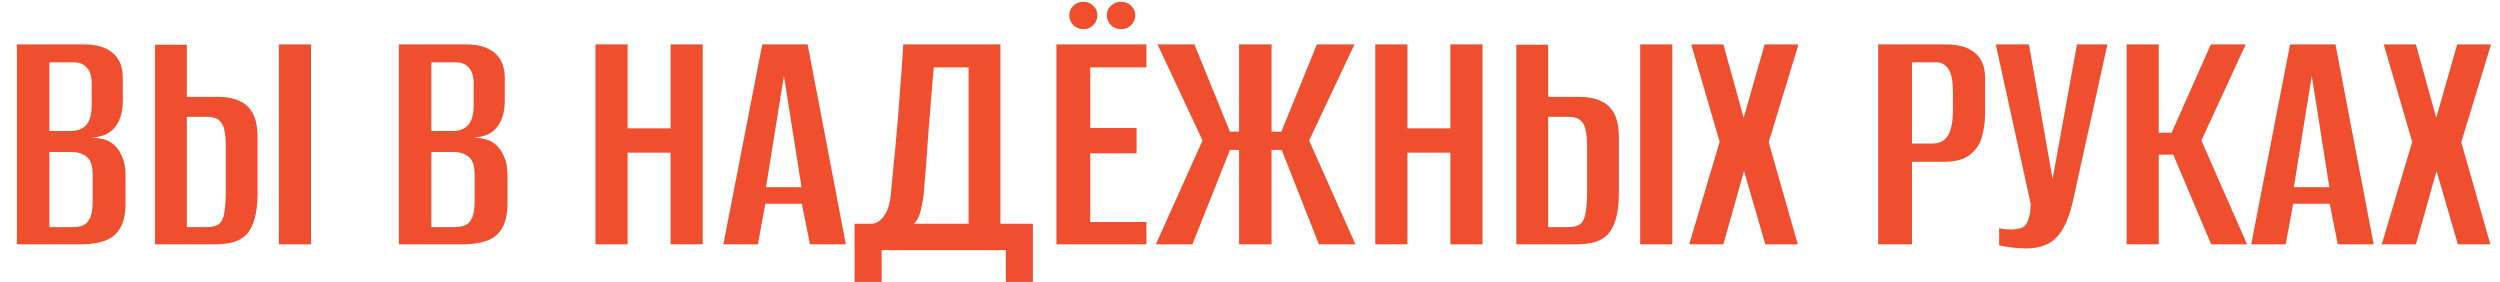 <?xml version="1.0" encoding="UTF-8"?> <svg xmlns="http://www.w3.org/2000/svg" width="133" height="15" viewBox="0 0 133 15" fill="none"><path d="M0.9 13V2.362H4.482C5.13 2.362 5.634 2.512 5.994 2.812C6.354 3.112 6.534 3.556 6.534 4.144V5.386C6.534 5.71 6.486 6.004 6.39 6.268C6.306 6.52 6.174 6.73 5.994 6.898C5.838 7.054 5.652 7.162 5.436 7.222C5.232 7.282 5.04 7.318 4.86 7.33C5.076 7.33 5.286 7.354 5.49 7.402C5.694 7.45 5.88 7.546 6.048 7.69C6.24 7.858 6.39 8.074 6.498 8.338C6.618 8.602 6.678 8.926 6.678 9.31V10.786C6.678 11.386 6.576 11.848 6.372 12.172C6.18 12.484 5.904 12.7 5.544 12.82C5.196 12.94 4.776 13 4.284 13H0.9ZM2.628 12.082H3.906C4.122 12.082 4.302 12.046 4.446 11.974C4.602 11.902 4.722 11.764 4.806 11.56C4.89 11.356 4.932 11.062 4.932 10.678V9.328C4.932 8.824 4.824 8.494 4.608 8.338C4.404 8.17 4.134 8.086 3.798 8.086H2.628V12.082ZM2.628 6.97H3.762C4.122 6.97 4.398 6.862 4.59 6.646C4.782 6.43 4.878 6.076 4.878 5.584V4.45C4.878 4.054 4.788 3.766 4.608 3.586C4.44 3.406 4.224 3.316 3.96 3.316H2.628V6.97ZM8.248 13V2.38H9.94V5.152H11.596C12.04 5.152 12.418 5.224 12.73 5.368C13.042 5.5 13.282 5.722 13.45 6.034C13.618 6.346 13.702 6.778 13.702 7.33V10.264C13.702 10.828 13.648 11.29 13.54 11.65C13.444 11.998 13.3 12.274 13.108 12.478C12.916 12.67 12.676 12.808 12.388 12.892C12.1 12.964 11.764 13 11.38 13H8.248ZM9.94 12.082H11.02C11.308 12.082 11.524 12.022 11.668 11.902C11.812 11.77 11.902 11.566 11.938 11.29C11.986 11.014 12.01 10.654 12.01 10.21V7.708C12.01 7.408 11.986 7.15 11.938 6.934C11.902 6.718 11.812 6.544 11.668 6.412C11.536 6.28 11.314 6.214 11.002 6.214H9.94V12.082ZM14.836 13V2.362H16.546V13H14.836ZM21.22 13V2.362H24.802C25.45 2.362 25.954 2.512 26.314 2.812C26.674 3.112 26.854 3.556 26.854 4.144V5.386C26.854 5.71 26.806 6.004 26.71 6.268C26.626 6.52 26.494 6.73 26.314 6.898C26.158 7.054 25.972 7.162 25.756 7.222C25.552 7.282 25.36 7.318 25.18 7.33C25.396 7.33 25.606 7.354 25.81 7.402C26.014 7.45 26.2 7.546 26.368 7.69C26.56 7.858 26.71 8.074 26.818 8.338C26.938 8.602 26.998 8.926 26.998 9.31V10.786C26.998 11.386 26.896 11.848 26.692 12.172C26.5 12.484 26.224 12.7 25.864 12.82C25.516 12.94 25.096 13 24.604 13H21.22ZM22.948 12.082H24.226C24.442 12.082 24.622 12.046 24.766 11.974C24.922 11.902 25.042 11.764 25.126 11.56C25.21 11.356 25.252 11.062 25.252 10.678V9.328C25.252 8.824 25.144 8.494 24.928 8.338C24.724 8.17 24.454 8.086 24.118 8.086H22.948V12.082ZM22.948 6.97H24.082C24.442 6.97 24.718 6.862 24.91 6.646C25.102 6.43 25.198 6.076 25.198 5.584V4.45C25.198 4.054 25.108 3.766 24.928 3.586C24.76 3.406 24.544 3.316 24.28 3.316H22.948V6.97ZM31.679 13V2.362H33.389V6.826H35.675V2.362H37.385V13H35.675V8.122H33.389V13H31.679ZM38.483 13L40.553 2.362H42.965L44.999 13H43.091L42.659 10.84H40.715L40.319 13H38.483ZM40.751 9.958H42.641L41.705 4.036L40.751 9.958ZM45.463 14.998V11.902H46.399C46.639 11.878 46.849 11.74 47.029 11.488C47.221 11.224 47.341 10.852 47.389 10.372C47.437 9.916 47.485 9.412 47.533 8.86C47.593 8.296 47.647 7.72 47.695 7.132C47.755 6.532 47.803 5.944 47.839 5.368C47.887 4.792 47.929 4.246 47.965 3.73C48.001 3.214 48.031 2.758 48.055 2.362H53.221V11.902H54.949V14.998H53.509V13.306H46.903V14.998H45.463ZM48.613 11.902H51.529V3.586H49.675C49.579 4.69 49.489 5.788 49.405 6.88C49.333 7.972 49.249 9.07 49.153 10.174C49.129 10.486 49.075 10.816 48.991 11.164C48.919 11.5 48.793 11.746 48.613 11.902ZM56.201 13V2.362H60.989V3.586H58.001V6.808H60.467V8.158H58.001V11.812H60.989V13H56.201ZM57.641 1.552C57.425 1.552 57.245 1.48 57.101 1.336C56.957 1.192 56.885 1.018 56.885 0.814C56.885 0.61 56.957 0.442 57.101 0.31C57.245 0.166 57.425 0.094 57.641 0.094C57.857 0.094 58.031 0.166 58.163 0.31C58.307 0.442 58.379 0.61 58.379 0.814C58.379 1.018 58.307 1.192 58.163 1.336C58.031 1.48 57.857 1.552 57.641 1.552ZM59.639 1.552C59.423 1.552 59.243 1.48 59.099 1.336C58.955 1.192 58.883 1.018 58.883 0.814C58.883 0.61 58.955 0.442 59.099 0.31C59.243 0.166 59.423 0.094 59.639 0.094C59.855 0.094 60.035 0.166 60.179 0.31C60.323 0.442 60.395 0.61 60.395 0.814C60.395 1.018 60.323 1.192 60.179 1.336C60.035 1.48 59.855 1.552 59.639 1.552ZM61.491 13L63.975 7.474L61.581 2.362H63.543L65.433 7.006H65.919V2.362H67.647V7.006H68.169L70.059 2.362H72.057L69.645 7.474L72.111 13H70.167L68.187 7.978H67.647V13H65.919V7.978H65.433L63.435 13H61.491ZM73.164 13V2.362H74.874V6.826H77.16V2.362H78.87V13H77.16V8.122H74.874V13H73.164ZM80.669 13V2.38H82.362V5.152H84.017C84.462 5.152 84.84 5.224 85.151 5.368C85.463 5.5 85.704 5.722 85.871 6.034C86.04 6.346 86.124 6.778 86.124 7.33V10.264C86.124 10.828 86.07 11.29 85.962 11.65C85.865 11.998 85.722 12.274 85.529 12.478C85.338 12.67 85.097 12.808 84.809 12.892C84.522 12.964 84.186 13 83.802 13H80.669ZM82.362 12.082H83.442C83.73 12.082 83.945 12.022 84.09 11.902C84.234 11.77 84.323 11.566 84.359 11.29C84.407 11.014 84.431 10.654 84.431 10.21V7.708C84.431 7.408 84.407 7.15 84.359 6.934C84.323 6.718 84.234 6.544 84.09 6.412C83.957 6.28 83.736 6.214 83.424 6.214H82.362V12.082ZM87.257 13V2.362H88.968V13H87.257ZM89.865 13L91.485 7.546L89.973 2.362H91.683L92.763 6.268L93.879 2.362H95.679L94.095 7.564L95.643 13H93.915L92.781 9.094L91.683 13H89.865ZM99.918 13V2.362H103.518C104.19 2.362 104.706 2.512 105.066 2.812C105.426 3.112 105.606 3.556 105.606 4.144V6.034C105.606 6.49 105.546 6.916 105.426 7.312C105.318 7.696 105.102 8.008 104.778 8.248C104.466 8.488 104.01 8.608 103.41 8.608H101.718V13H99.918ZM101.718 7.636H102.816C103.176 7.636 103.446 7.498 103.626 7.222C103.806 6.934 103.896 6.472 103.896 5.836V4.882C103.896 4.318 103.818 3.916 103.662 3.676C103.506 3.436 103.29 3.316 103.014 3.316H101.718V7.636ZM107.795 13.216C107.519 13.216 107.249 13.198 106.985 13.162C106.733 13.126 106.523 13.09 106.355 13.054V12.136C106.439 12.16 106.535 12.178 106.643 12.19C106.751 12.202 106.865 12.208 106.985 12.208C107.153 12.208 107.327 12.184 107.507 12.136C107.687 12.076 107.813 11.944 107.885 11.74C107.933 11.62 107.969 11.488 107.993 11.344C108.017 11.2 108.029 11.026 108.029 10.822L106.175 2.362H107.939L109.199 9.526L110.495 2.362H112.115L110.315 10.534C110.111 11.506 109.817 12.196 109.433 12.604C109.061 13.012 108.515 13.216 107.795 13.216ZM113.136 13V2.362H114.846V7.06H115.53L117.618 2.362H119.472L117.114 7.474L119.544 13H117.636L115.62 8.23H114.846V13H113.136ZM119.764 13L121.834 2.362H124.246L126.28 13H124.372L123.94 10.84H121.996L121.6 13H119.764ZM122.032 9.958H123.922L122.986 4.036L122.032 9.958ZM126.709 13L128.329 7.546L126.817 2.362H128.527L129.607 6.268L130.723 2.362H132.523L130.939 7.564L132.487 13H130.759L129.625 9.094L128.527 13H126.709Z" fill="#EF4F2F"></path></svg> 